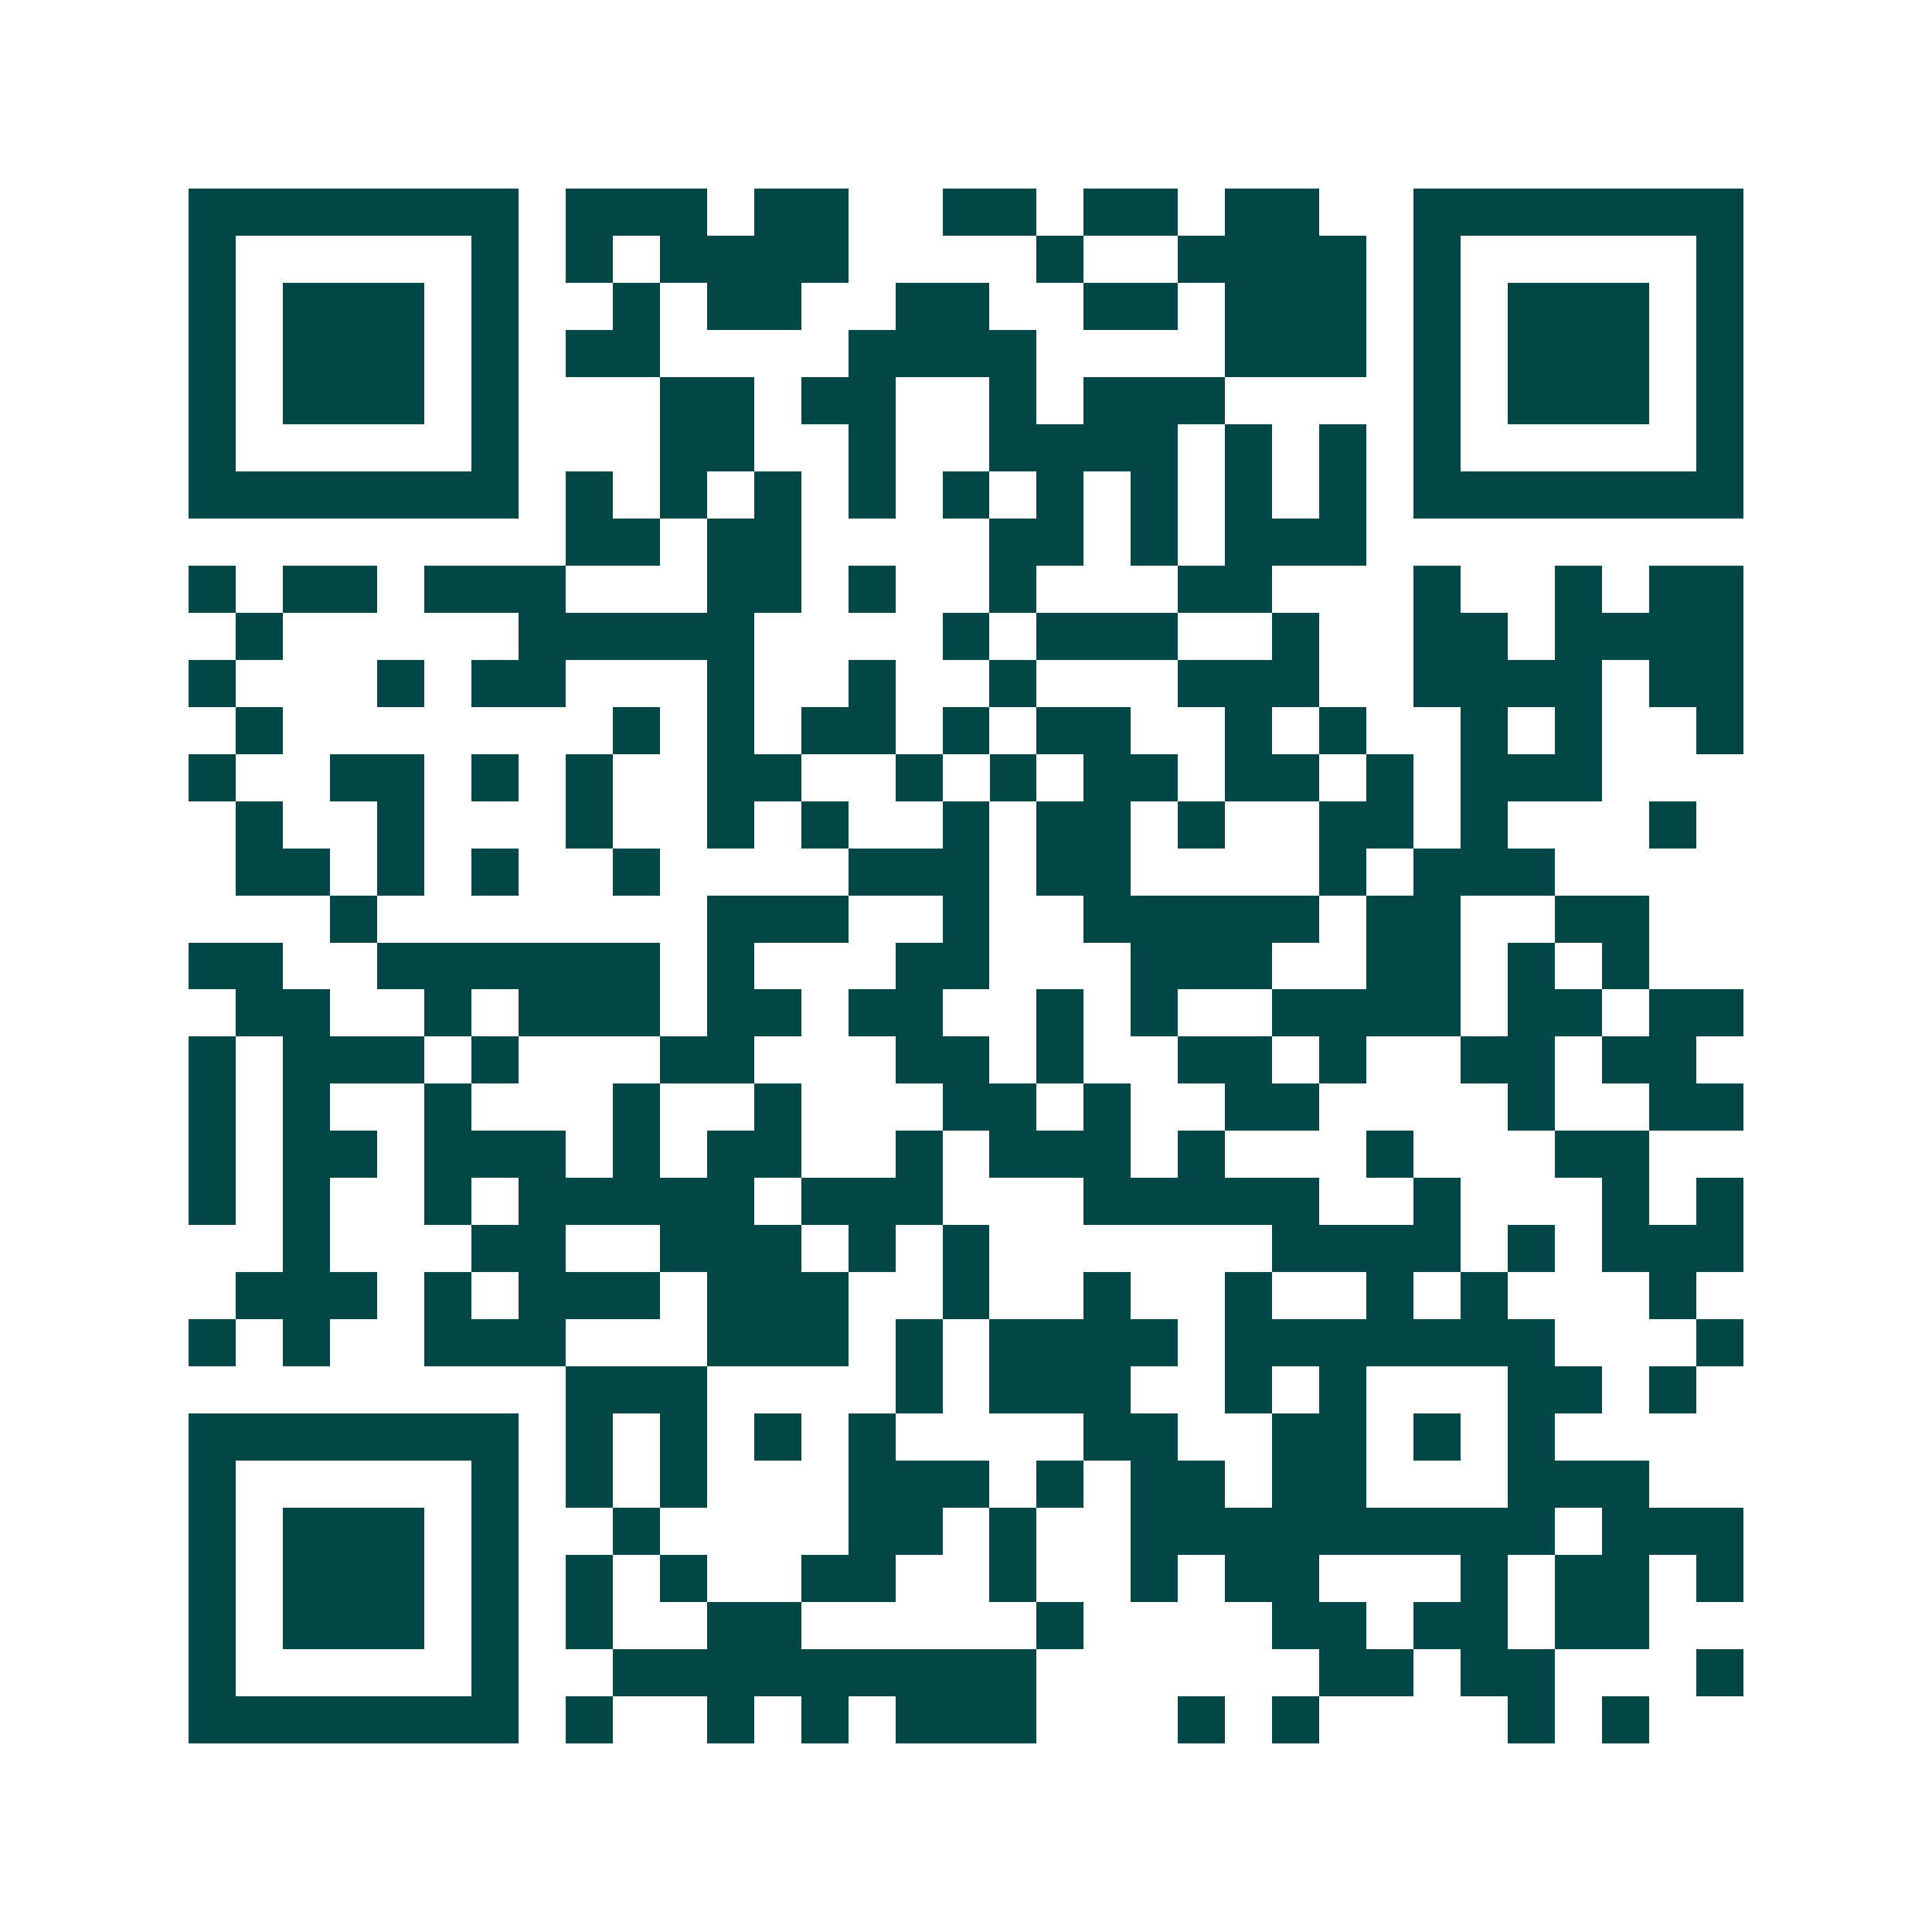 <svg xmlns="http://www.w3.org/2000/svg" width="200" height="200" viewBox="0 0 41 41" shape-rendering="crispEdges"><path fill="#ffffff" d="M0 0h41v41H0z"/><path stroke="#014847" d="M4 4.5h7m1 0h3m1 0h2m2 0h2m1 0h2m1 0h2m2 0h7M4 5.5h1m5 0h1m1 0h1m1 0h4m4 0h1m2 0h4m1 0h1m5 0h1M4 6.5h1m1 0h3m1 0h1m2 0h1m1 0h2m2 0h2m2 0h2m1 0h3m1 0h1m1 0h3m1 0h1M4 7.5h1m1 0h3m1 0h1m1 0h2m4 0h4m4 0h3m1 0h1m1 0h3m1 0h1M4 8.5h1m1 0h3m1 0h1m3 0h2m1 0h2m2 0h1m1 0h3m4 0h1m1 0h3m1 0h1M4 9.5h1m5 0h1m3 0h2m2 0h1m2 0h4m1 0h1m1 0h1m1 0h1m5 0h1M4 10.5h7m1 0h1m1 0h1m1 0h1m1 0h1m1 0h1m1 0h1m1 0h1m1 0h1m1 0h1m1 0h7M12 11.5h2m1 0h2m4 0h2m1 0h1m1 0h3M4 12.5h1m1 0h2m1 0h3m3 0h2m1 0h1m2 0h1m3 0h2m3 0h1m2 0h1m1 0h2M5 13.5h1m5 0h5m4 0h1m1 0h3m2 0h1m2 0h2m1 0h4M4 14.5h1m3 0h1m1 0h2m3 0h1m2 0h1m2 0h1m3 0h3m2 0h4m1 0h2M5 15.5h1m7 0h1m1 0h1m1 0h2m1 0h1m1 0h2m2 0h1m1 0h1m2 0h1m1 0h1m2 0h1M4 16.5h1m2 0h2m1 0h1m1 0h1m2 0h2m2 0h1m1 0h1m1 0h2m1 0h2m1 0h1m1 0h3M5 17.5h1m2 0h1m3 0h1m2 0h1m1 0h1m2 0h1m1 0h2m1 0h1m2 0h2m1 0h1m3 0h1M5 18.5h2m1 0h1m1 0h1m2 0h1m4 0h3m1 0h2m4 0h1m1 0h3M7 19.5h1m7 0h3m2 0h1m2 0h5m1 0h2m2 0h2M4 20.5h2m2 0h6m1 0h1m3 0h2m3 0h3m2 0h2m1 0h1m1 0h1M5 21.5h2m2 0h1m1 0h3m1 0h2m1 0h2m2 0h1m1 0h1m2 0h4m1 0h2m1 0h2M4 22.5h1m1 0h3m1 0h1m3 0h2m3 0h2m1 0h1m2 0h2m1 0h1m2 0h2m1 0h2M4 23.5h1m1 0h1m2 0h1m3 0h1m2 0h1m3 0h2m1 0h1m2 0h2m4 0h1m2 0h2M4 24.5h1m1 0h2m1 0h3m1 0h1m1 0h2m2 0h1m1 0h3m1 0h1m3 0h1m3 0h2M4 25.5h1m1 0h1m2 0h1m1 0h5m1 0h3m3 0h5m2 0h1m3 0h1m1 0h1M6 26.5h1m3 0h2m2 0h3m1 0h1m1 0h1m6 0h4m1 0h1m1 0h3M5 27.5h3m1 0h1m1 0h3m1 0h3m2 0h1m2 0h1m2 0h1m2 0h1m1 0h1m3 0h1M4 28.5h1m1 0h1m2 0h3m3 0h3m1 0h1m1 0h4m1 0h7m3 0h1M12 29.5h3m4 0h1m1 0h3m2 0h1m1 0h1m3 0h2m1 0h1M4 30.5h7m1 0h1m1 0h1m1 0h1m1 0h1m4 0h2m2 0h2m1 0h1m1 0h1M4 31.5h1m5 0h1m1 0h1m1 0h1m3 0h3m1 0h1m1 0h2m1 0h2m3 0h3M4 32.5h1m1 0h3m1 0h1m2 0h1m4 0h2m1 0h1m2 0h9m1 0h3M4 33.5h1m1 0h3m1 0h1m1 0h1m1 0h1m2 0h2m2 0h1m2 0h1m1 0h2m3 0h1m1 0h2m1 0h1M4 34.5h1m1 0h3m1 0h1m1 0h1m2 0h2m5 0h1m4 0h2m1 0h2m1 0h2M4 35.5h1m5 0h1m2 0h9m6 0h2m1 0h2m3 0h1M4 36.5h7m1 0h1m2 0h1m1 0h1m1 0h3m3 0h1m1 0h1m4 0h1m1 0h1"/></svg>
